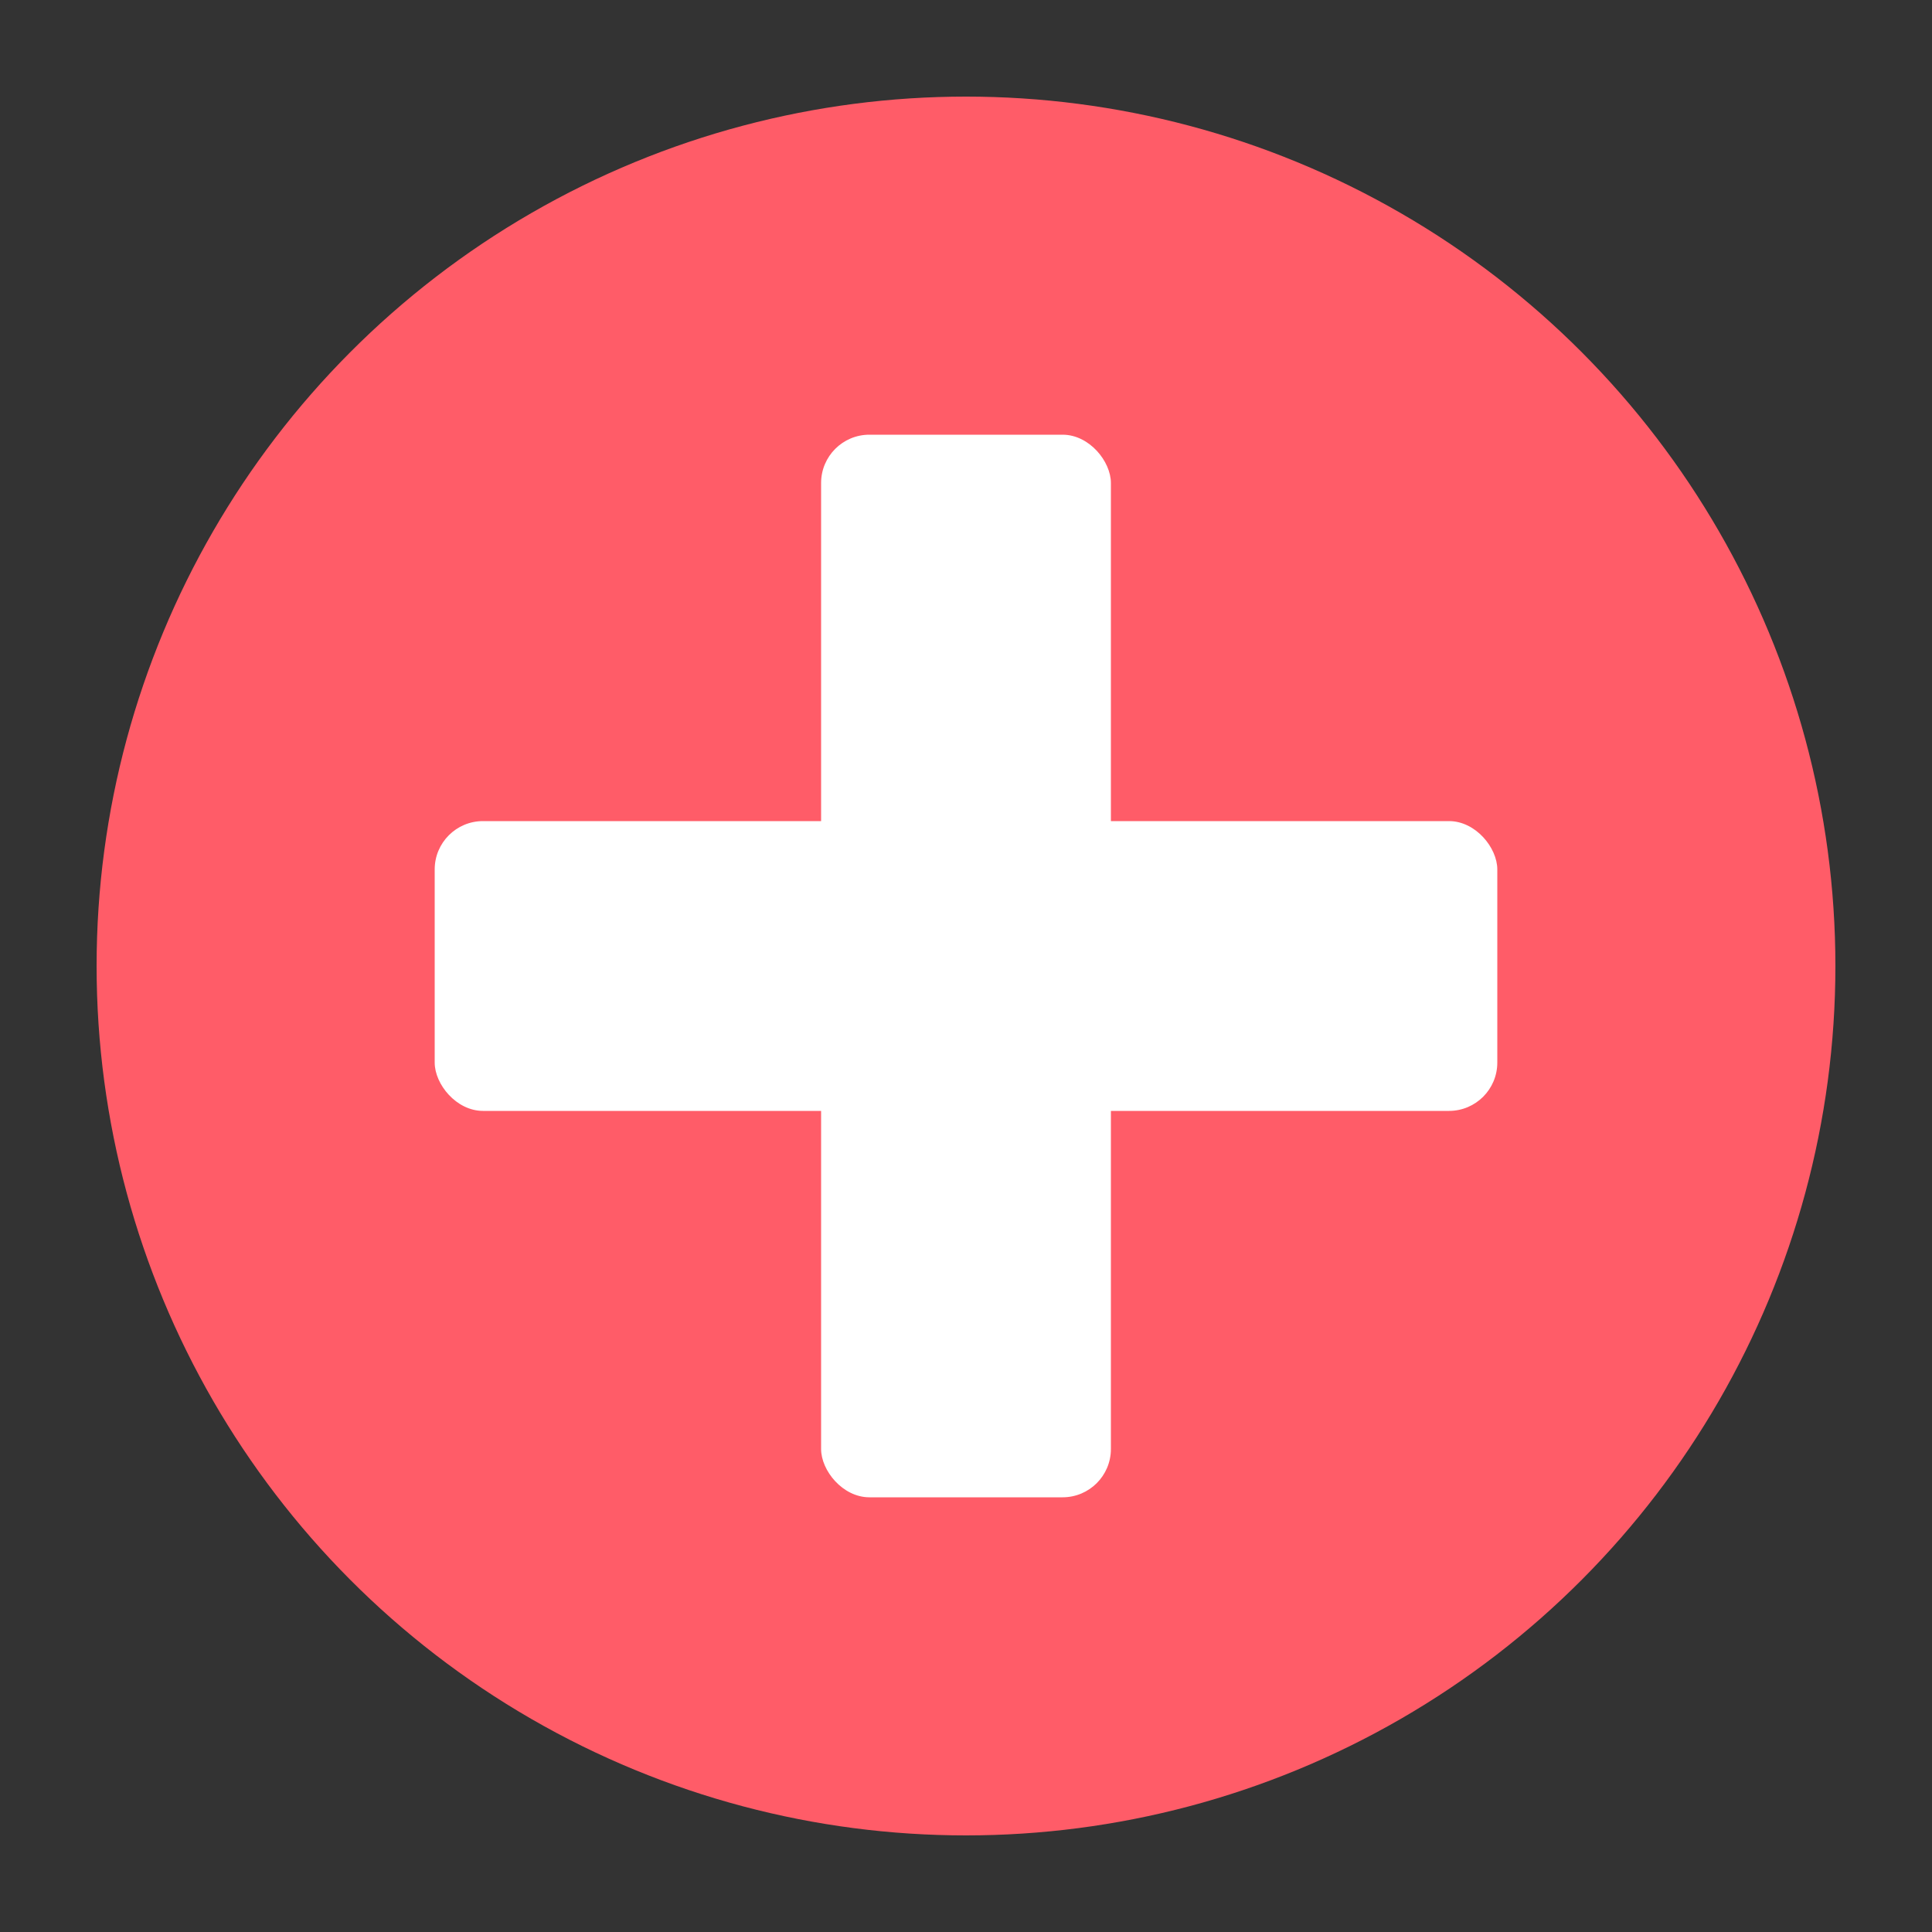 <svg xmlns="http://www.w3.org/2000/svg" width="200" height="200" viewBox="0 0 200 200">
  <rect x="0" y="0" width="200" height="200" fill="#333333" stroke="none"/>
  <circle cx="100" cy="100" r="90" fill="#FF5C68" />
  <rect x="85" y="45" width="30" height="110" fill="white" rx="5" ry="5"/>
  <rect x="45" y="85" width="110" height="30" fill="white" rx="5" ry="5"/>
</svg>
